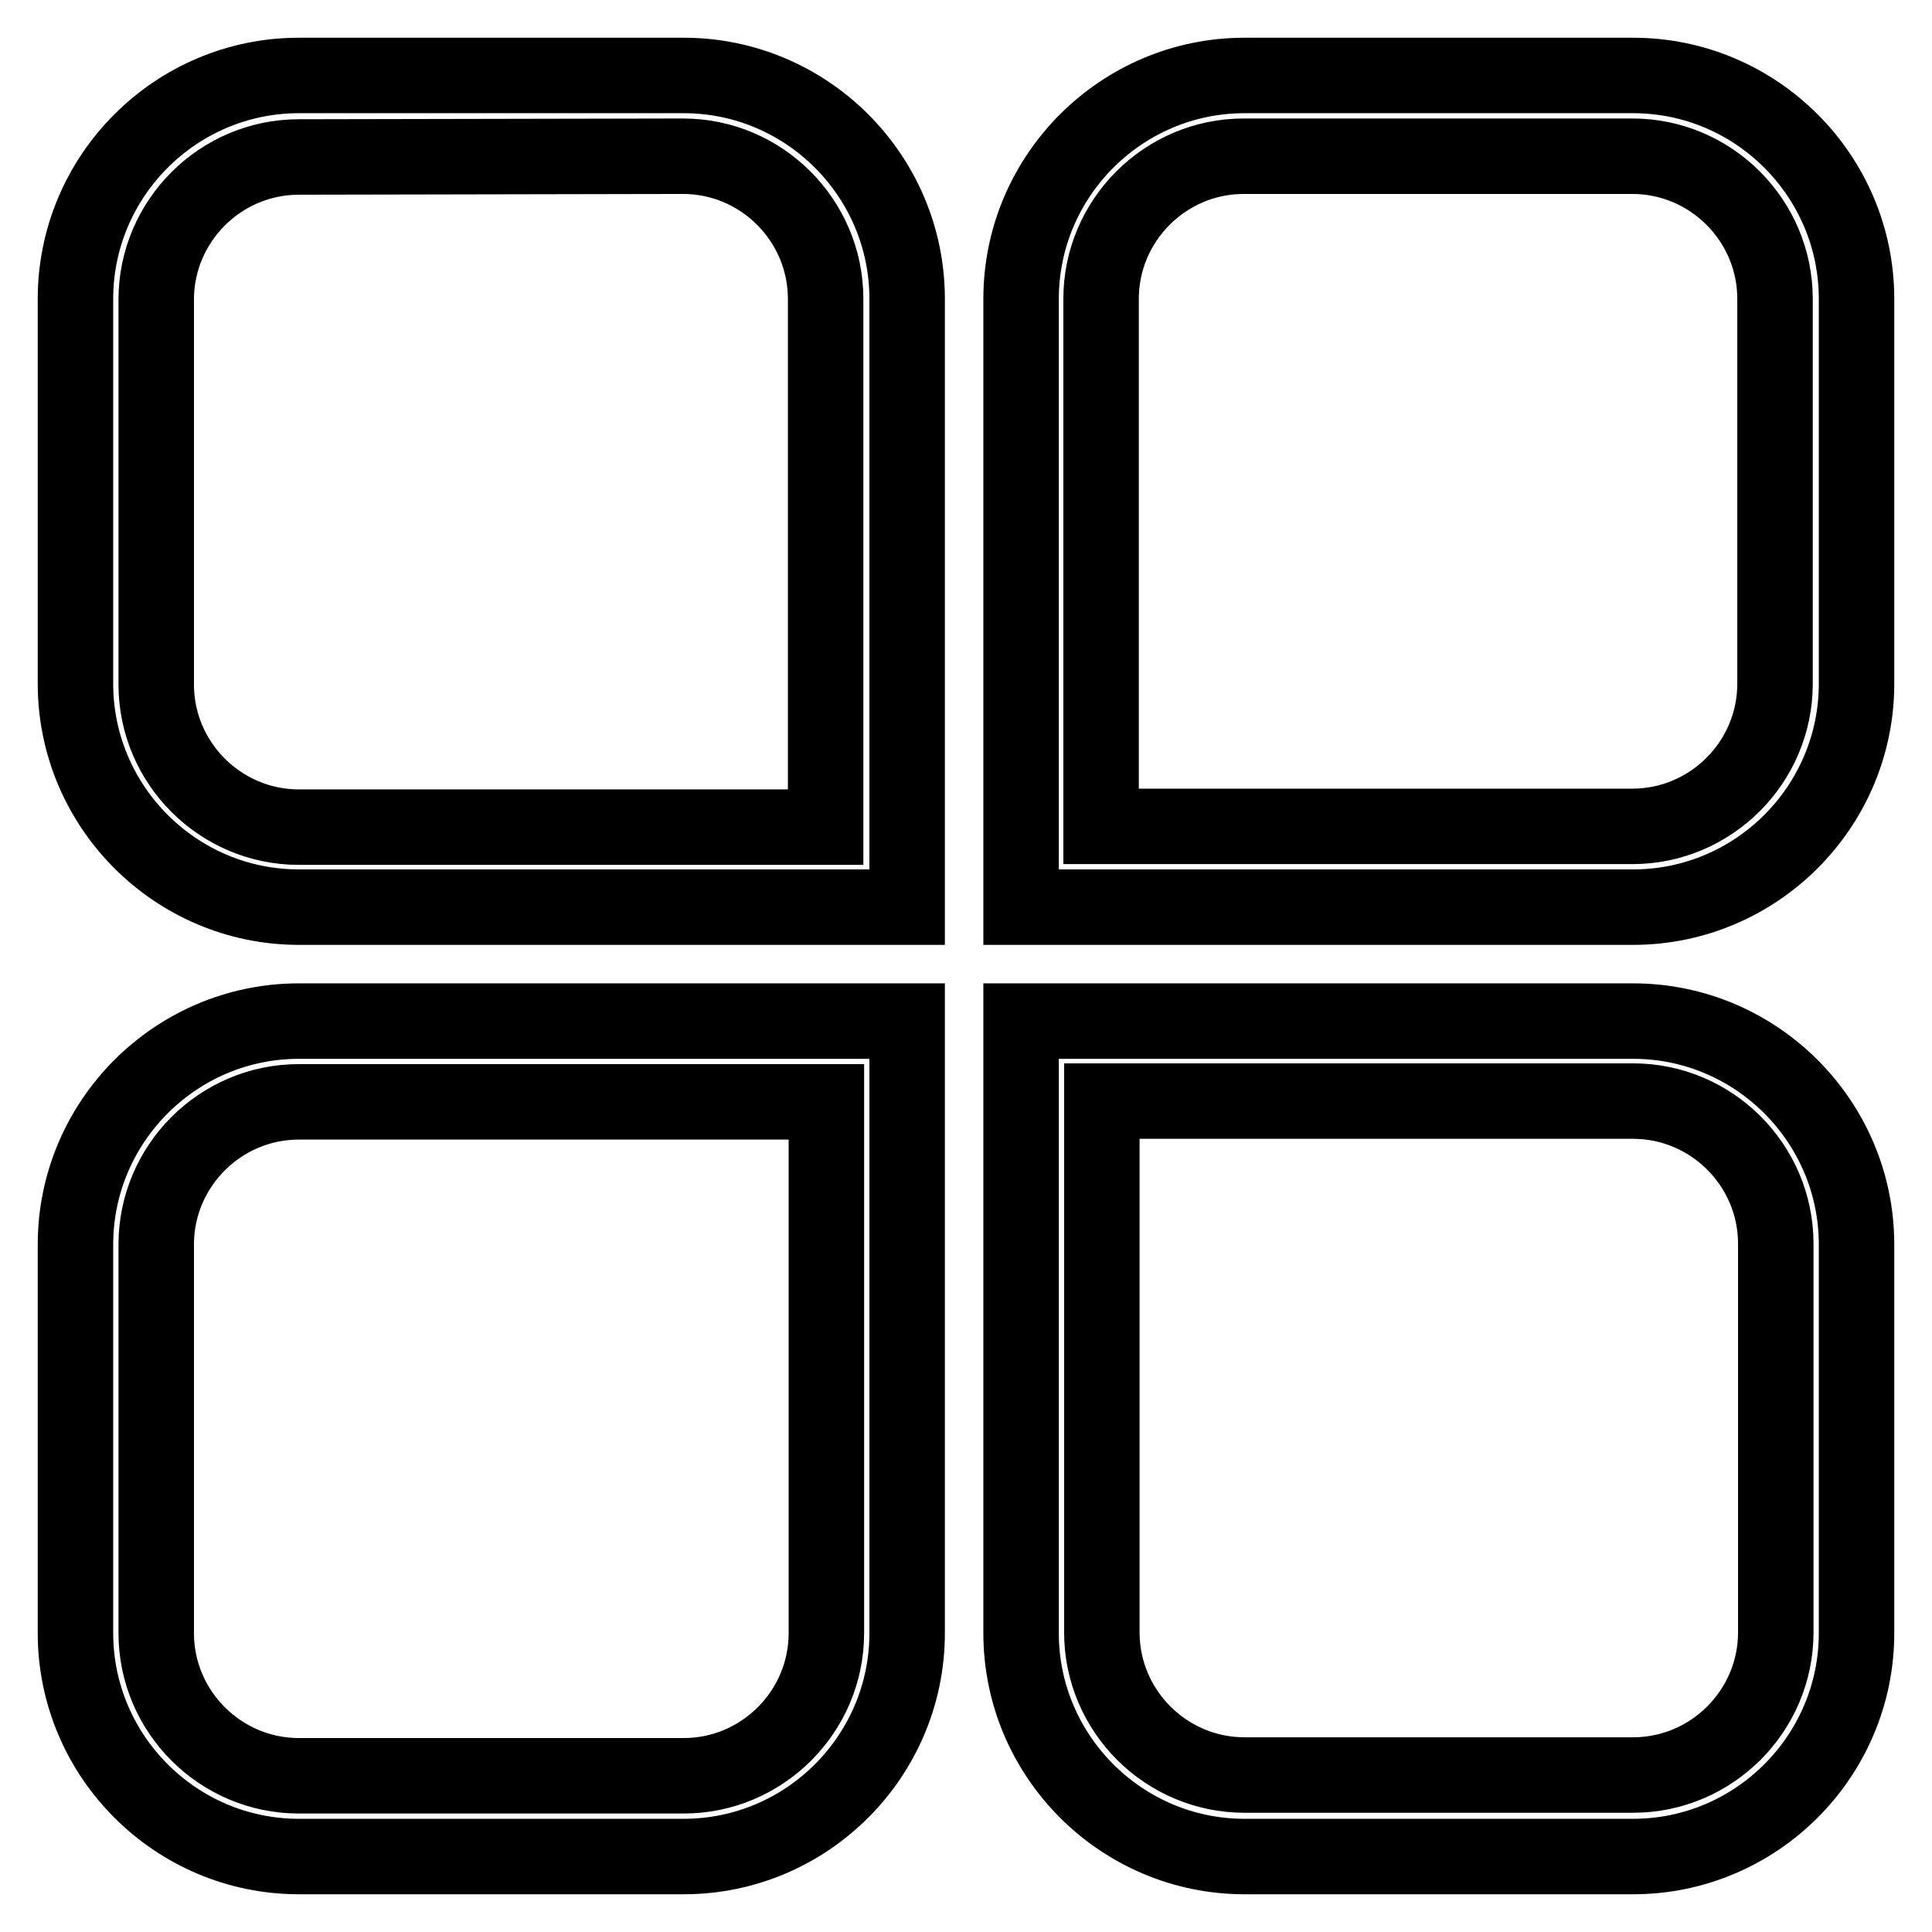 <?xml version="1.0" encoding="utf-8"?>
<!-- Svg Vector Icons : http://www.onlinewebfonts.com/icon -->
<!DOCTYPE svg PUBLIC "-//W3C//DTD SVG 1.1//EN" "http://www.w3.org/Graphics/SVG/1.1/DTD/svg11.dtd">
<svg version="1.1" xmlns="http://www.w3.org/2000/svg" xmlns:xlink="http://www.w3.org/1999/xlink" x="0px" y="0px" viewBox="0 0 256 256" enable-background="new 0 0 256 256" xml:space="preserve">
<g> <path stroke-width="10" fill-opacity="0" stroke="#000000"  d="M120.2,120.2H39.6c-16.3,0-29.6-13.3-29.6-29.6v-51C10,23.3,23.3,10,39.6,10h51c16.3,0,29.6,13.3,29.6,29.6 V120.2z M39.6,20.8c-10.4,0-18.9,8.5-18.9,18.9v51c0,10.4,8.5,18.9,18.9,18.9h69.8V39.6c0-10.4-8.5-18.9-18.9-18.9L39.6,20.8 L39.6,20.8z M216.4,120.2h-81.1V39.6c0-16.3,13.3-29.6,29.6-29.6h51.5c16.3,0,29.6,13.3,29.6,29.6v51 C246,106.9,232.7,120.2,216.4,120.2z M146,109.5h70.3c10.4,0,18.9-8.5,18.9-18.9v-51c0-10.4-8.5-18.9-18.9-18.9h-51.5 c-10.4,0-18.9,8.5-18.9,18.9V109.5z M90.6,246h-51C23.3,246,10,232.7,10,216.4v-51.5c0-16.3,13.3-29.6,29.6-29.6h80.6v81.1 C120.2,232.7,106.9,246,90.6,246z M39.6,146c-10.4,0-18.9,8.5-18.9,18.9v51.5c0,10.4,8.5,18.9,18.9,18.9h51 c10.4,0,18.9-8.5,18.9-18.9V146H39.6z M216.4,246h-51.5c-16.3,0-29.6-13.3-29.6-29.6v-81.1h81.1c16.3,0,29.6,13.3,29.6,29.6v51.5 C246,232.7,232.7,246,216.4,246z M146,146v70.3c0,10.4,8.5,18.9,18.9,18.9h51.5c10.4,0,18.9-8.5,18.9-18.9v-51.5 c0-10.4-8.5-18.9-18.9-18.9H146L146,146z"/></g>
</svg>